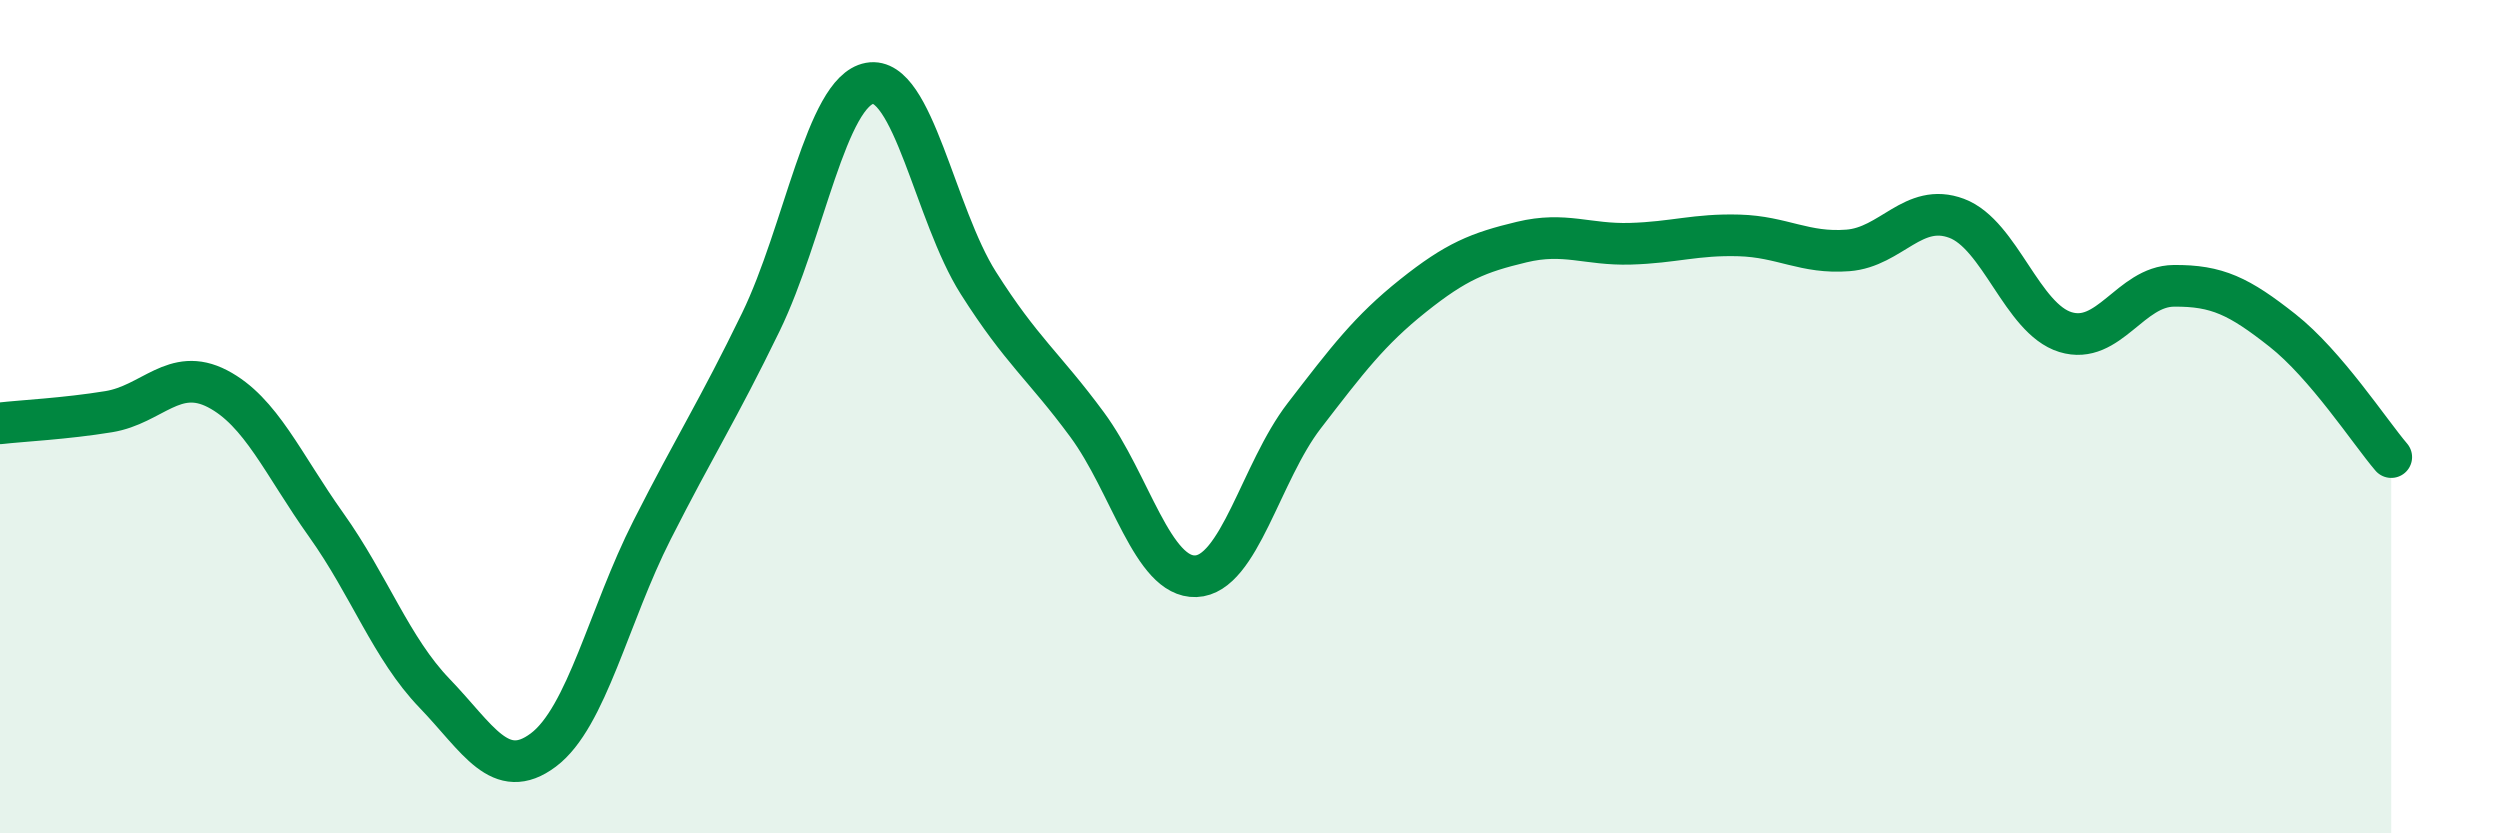 
    <svg width="60" height="20" viewBox="0 0 60 20" xmlns="http://www.w3.org/2000/svg">
      <path
        d="M 0,10.16 C 0.52,10.1 1.57,10.05 2.61,9.88 C 3.65,9.71 4.18,8.79 5.22,9.33 C 6.26,9.87 6.79,11.14 7.83,12.6 C 8.87,14.06 9.39,15.56 10.43,16.64 C 11.47,17.72 12,18.78 13.04,18 C 14.08,17.22 14.61,14.77 15.65,12.72 C 16.69,10.67 17.22,9.87 18.26,7.73 C 19.3,5.59 19.83,2.19 20.87,2 C 21.91,1.81 22.44,5.15 23.48,6.79 C 24.52,8.43 25.05,8.78 26.09,10.19 C 27.13,11.6 27.66,13.87 28.7,13.83 C 29.74,13.79 30.26,11.33 31.3,9.98 C 32.34,8.63 32.87,7.93 33.91,7.1 C 34.95,6.27 35.48,6.06 36.52,5.81 C 37.56,5.56 38.09,5.88 39.13,5.85 C 40.17,5.82 40.7,5.62 41.74,5.65 C 42.78,5.68 43.31,6.09 44.35,6.01 C 45.39,5.93 45.92,4.85 46.96,5.24 C 48,5.63 48.53,7.65 49.57,7.97 C 50.61,8.29 51.13,6.87 52.17,6.86 C 53.21,6.85 53.74,7.11 54.78,7.93 C 55.82,8.75 56.87,10.36 57.39,10.97L57.39 20L0 20Z"
        fill="#008740"
        opacity="0.1"
        stroke-linecap="round"
        stroke-linejoin="round"
      />
      <path
        d="M 0,10.16 C 0.52,10.1 1.57,10.05 2.61,9.88 C 3.65,9.71 4.18,8.79 5.22,9.33 C 6.26,9.87 6.79,11.14 7.83,12.6 C 8.87,14.06 9.39,15.56 10.43,16.64 C 11.47,17.72 12,18.78 13.04,18 C 14.08,17.22 14.61,14.77 15.65,12.72 C 16.69,10.67 17.22,9.87 18.26,7.73 C 19.3,5.59 19.83,2.19 20.87,2 C 21.91,1.81 22.44,5.15 23.48,6.79 C 24.52,8.43 25.05,8.78 26.09,10.19 C 27.13,11.6 27.66,13.87 28.7,13.83 C 29.74,13.79 30.26,11.33 31.3,9.98 C 32.34,8.63 32.87,7.93 33.91,7.1 C 34.95,6.27 35.48,6.06 36.52,5.81 C 37.56,5.56 38.09,5.88 39.13,5.85 C 40.17,5.82 40.7,5.62 41.74,5.65 C 42.78,5.68 43.31,6.09 44.35,6.01 C 45.39,5.93 45.92,4.85 46.96,5.24 C 48,5.63 48.53,7.65 49.57,7.97 C 50.61,8.29 51.13,6.87 52.17,6.86 C 53.21,6.85 53.74,7.11 54.78,7.93 C 55.82,8.75 56.87,10.36 57.39,10.97"
        stroke="#008740"
        stroke-width="1"
        fill="none"
        stroke-linecap="round"
        stroke-linejoin="round"
      />
    </svg>
  